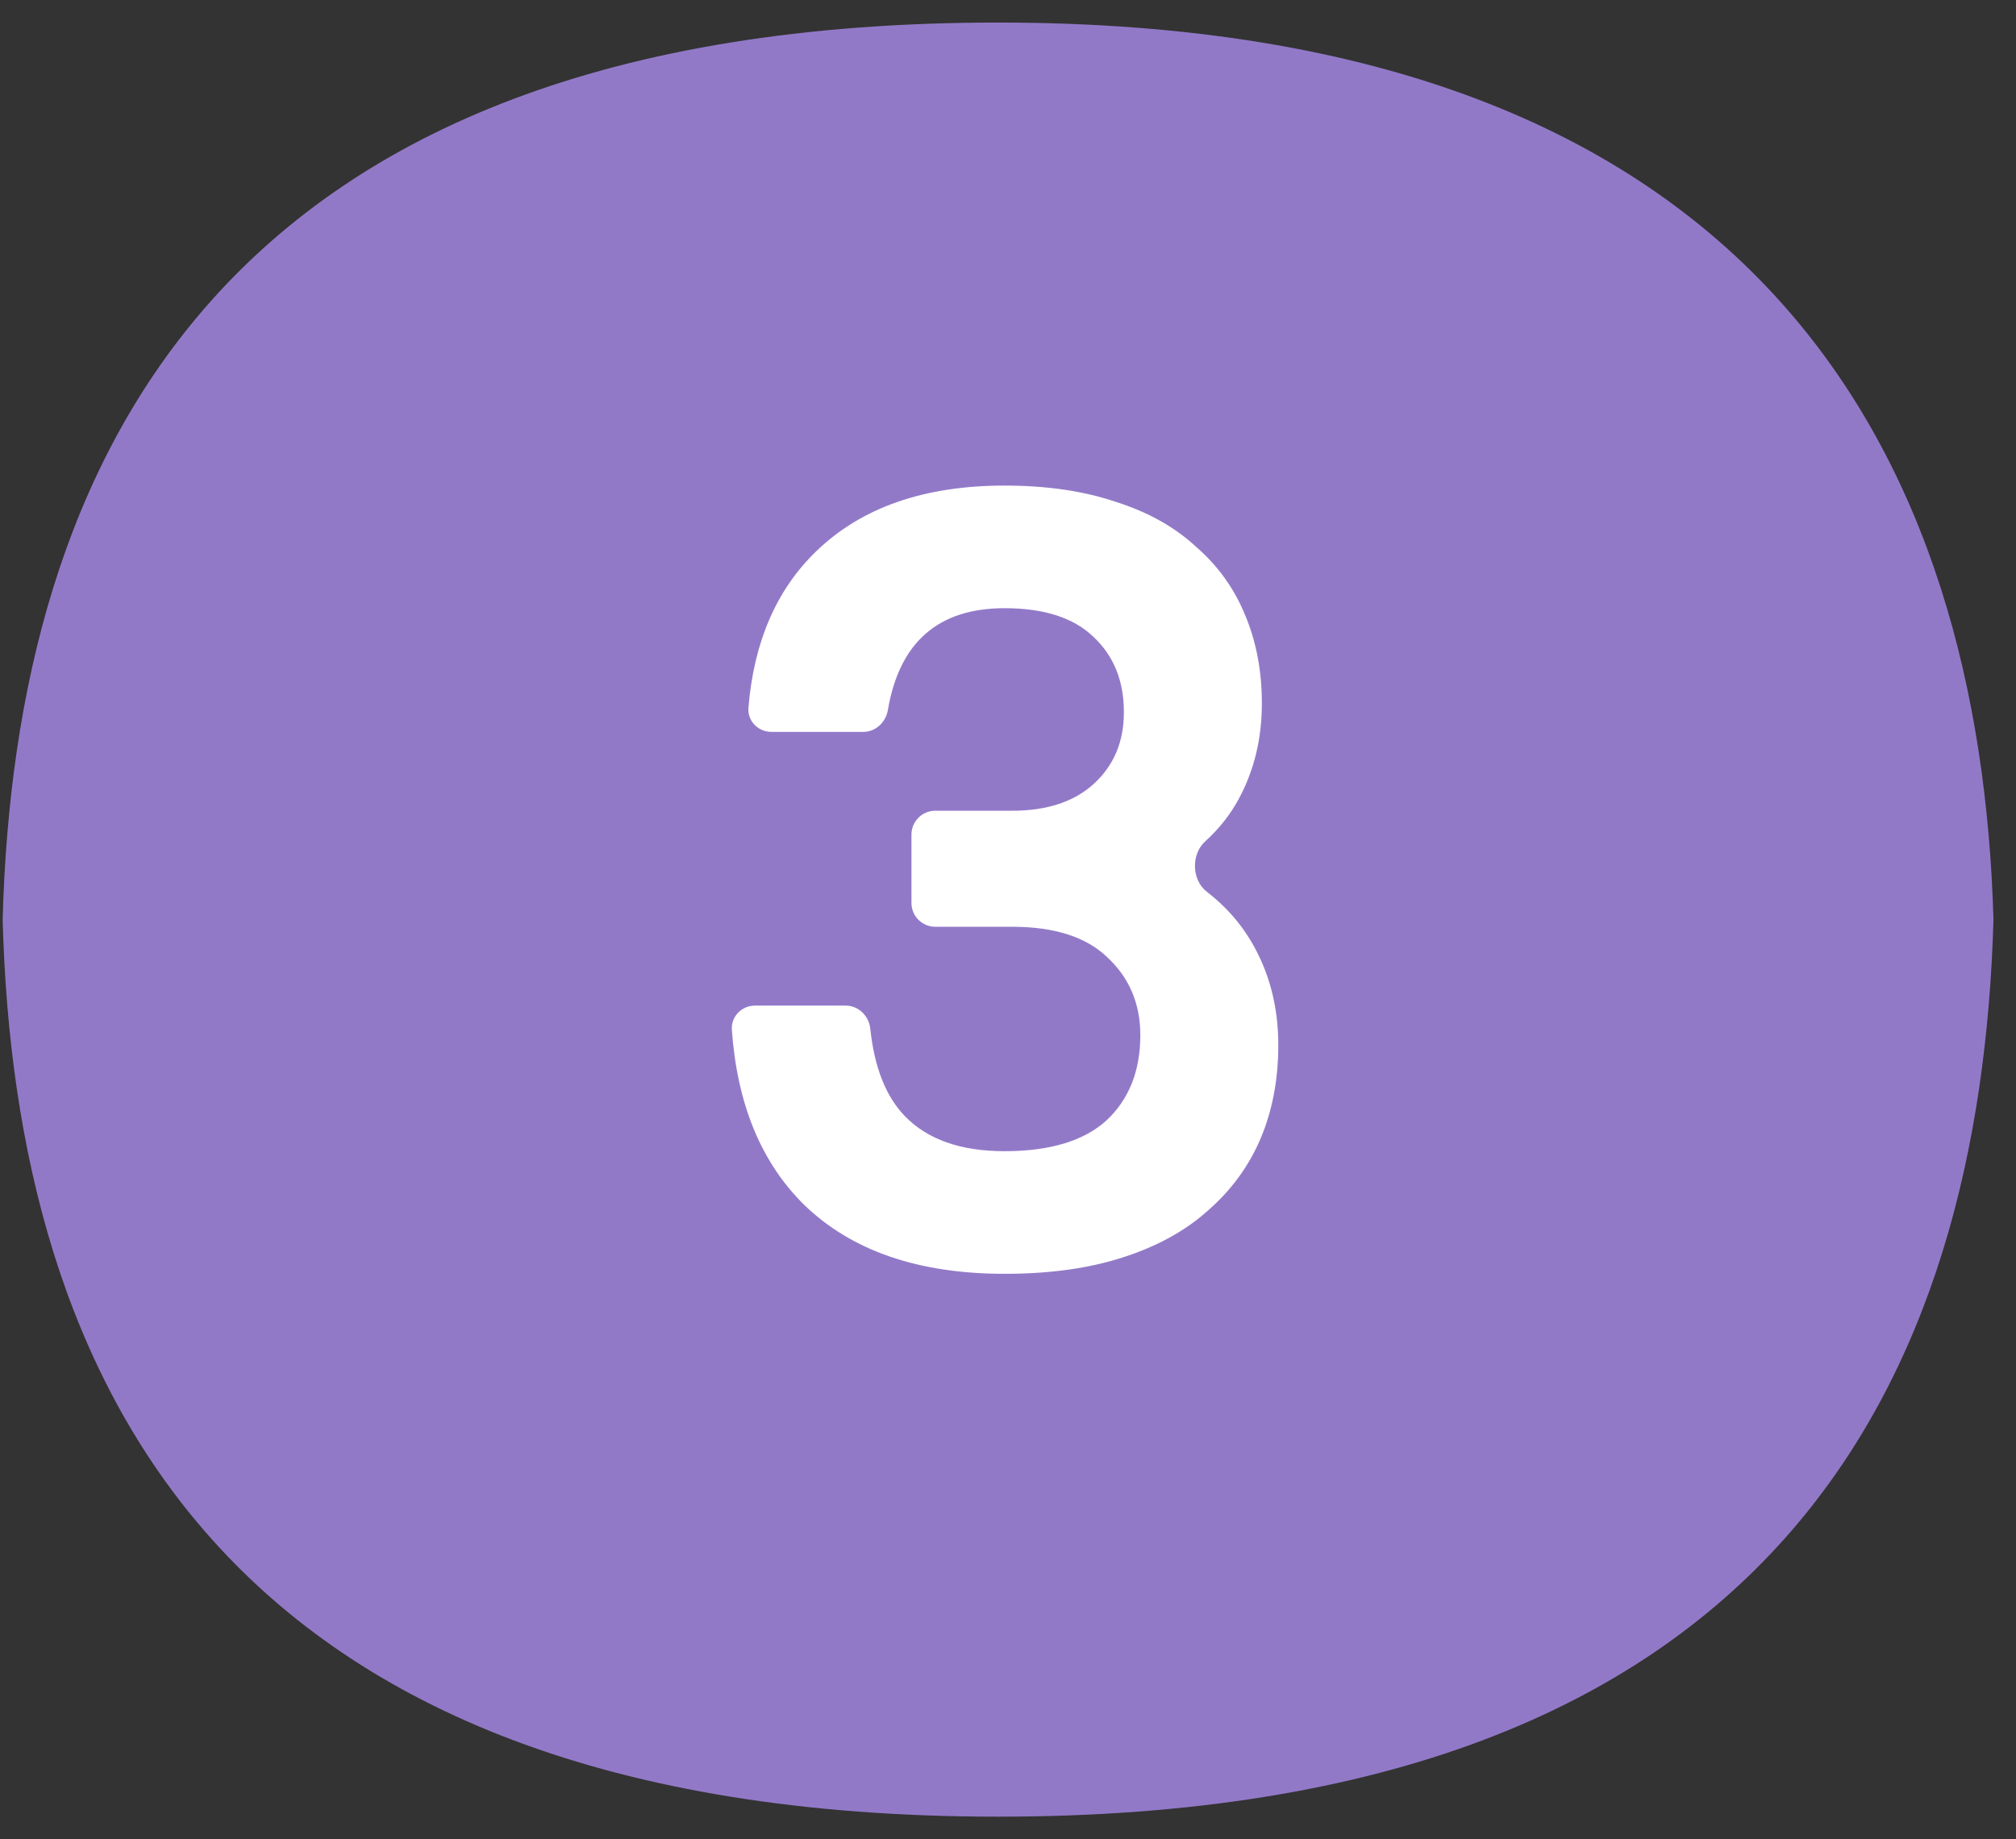 <?xml version="1.0" encoding="UTF-8"?> <svg xmlns="http://www.w3.org/2000/svg" width="80" height="73" viewBox="0 0 80 73" fill="none"><rect x="0" y="0" width="80" height="73" fill="#333333" stroke="none"/><path d="M39.608 0.895C8.522 0.895 0.595 18.465 0.105 36.5C0.589 54.536 8.522 72.106 39.608 72.106C70.694 72.106 78.588 54.536 79.106 36.5C78.588 18.465 70.142 0.895 39.608 0.895Z" fill="#9279C8"></path><path d="M39.863 50.559C36.445 50.559 33.794 49.646 31.911 47.821C30.209 46.145 29.252 43.829 29.042 40.874C29.004 40.347 29.433 39.913 29.962 39.913H33.556C34.068 39.913 34.481 40.321 34.535 40.829C34.696 42.365 35.154 43.523 35.909 44.302C36.807 45.229 38.125 45.692 39.863 45.692C41.659 45.692 43.006 45.286 43.904 44.475C44.802 43.635 45.251 42.506 45.251 41.086C45.251 39.84 44.816 38.812 43.947 38.001C43.107 37.19 41.847 36.785 40.167 36.785H37.115C36.593 36.785 36.169 36.361 36.169 35.839V33.124C36.169 32.602 36.593 32.179 37.115 32.179H40.167C41.557 32.179 42.644 31.817 43.426 31.092C44.208 30.368 44.599 29.427 44.599 28.268C44.599 27.022 44.194 26.023 43.383 25.27C42.6 24.517 41.427 24.14 39.863 24.14C37.234 24.14 35.691 25.488 35.233 28.183C35.15 28.67 34.747 29.05 34.254 29.05H30.615C30.086 29.05 29.656 28.615 29.7 28.087C29.915 25.476 30.811 23.407 32.389 21.881C34.185 20.142 36.676 19.273 39.863 19.273C41.543 19.273 43.02 19.491 44.295 19.925C45.57 20.331 46.627 20.925 47.467 21.707C48.336 22.46 48.988 23.372 49.422 24.444C49.857 25.487 50.074 26.646 50.074 27.92C50.074 29.311 49.77 30.571 49.162 31.701C48.822 32.332 48.377 32.896 47.829 33.391C47.261 33.906 47.283 34.926 47.89 35.395C48.614 35.954 49.197 36.606 49.639 37.349C50.364 38.566 50.726 39.942 50.726 41.477C50.726 42.839 50.494 44.07 50.031 45.171C49.567 46.271 48.872 47.227 47.945 48.038C47.047 48.849 45.917 49.472 44.556 49.907C43.223 50.341 41.659 50.559 39.863 50.559Z" fill="white"></path></svg> 